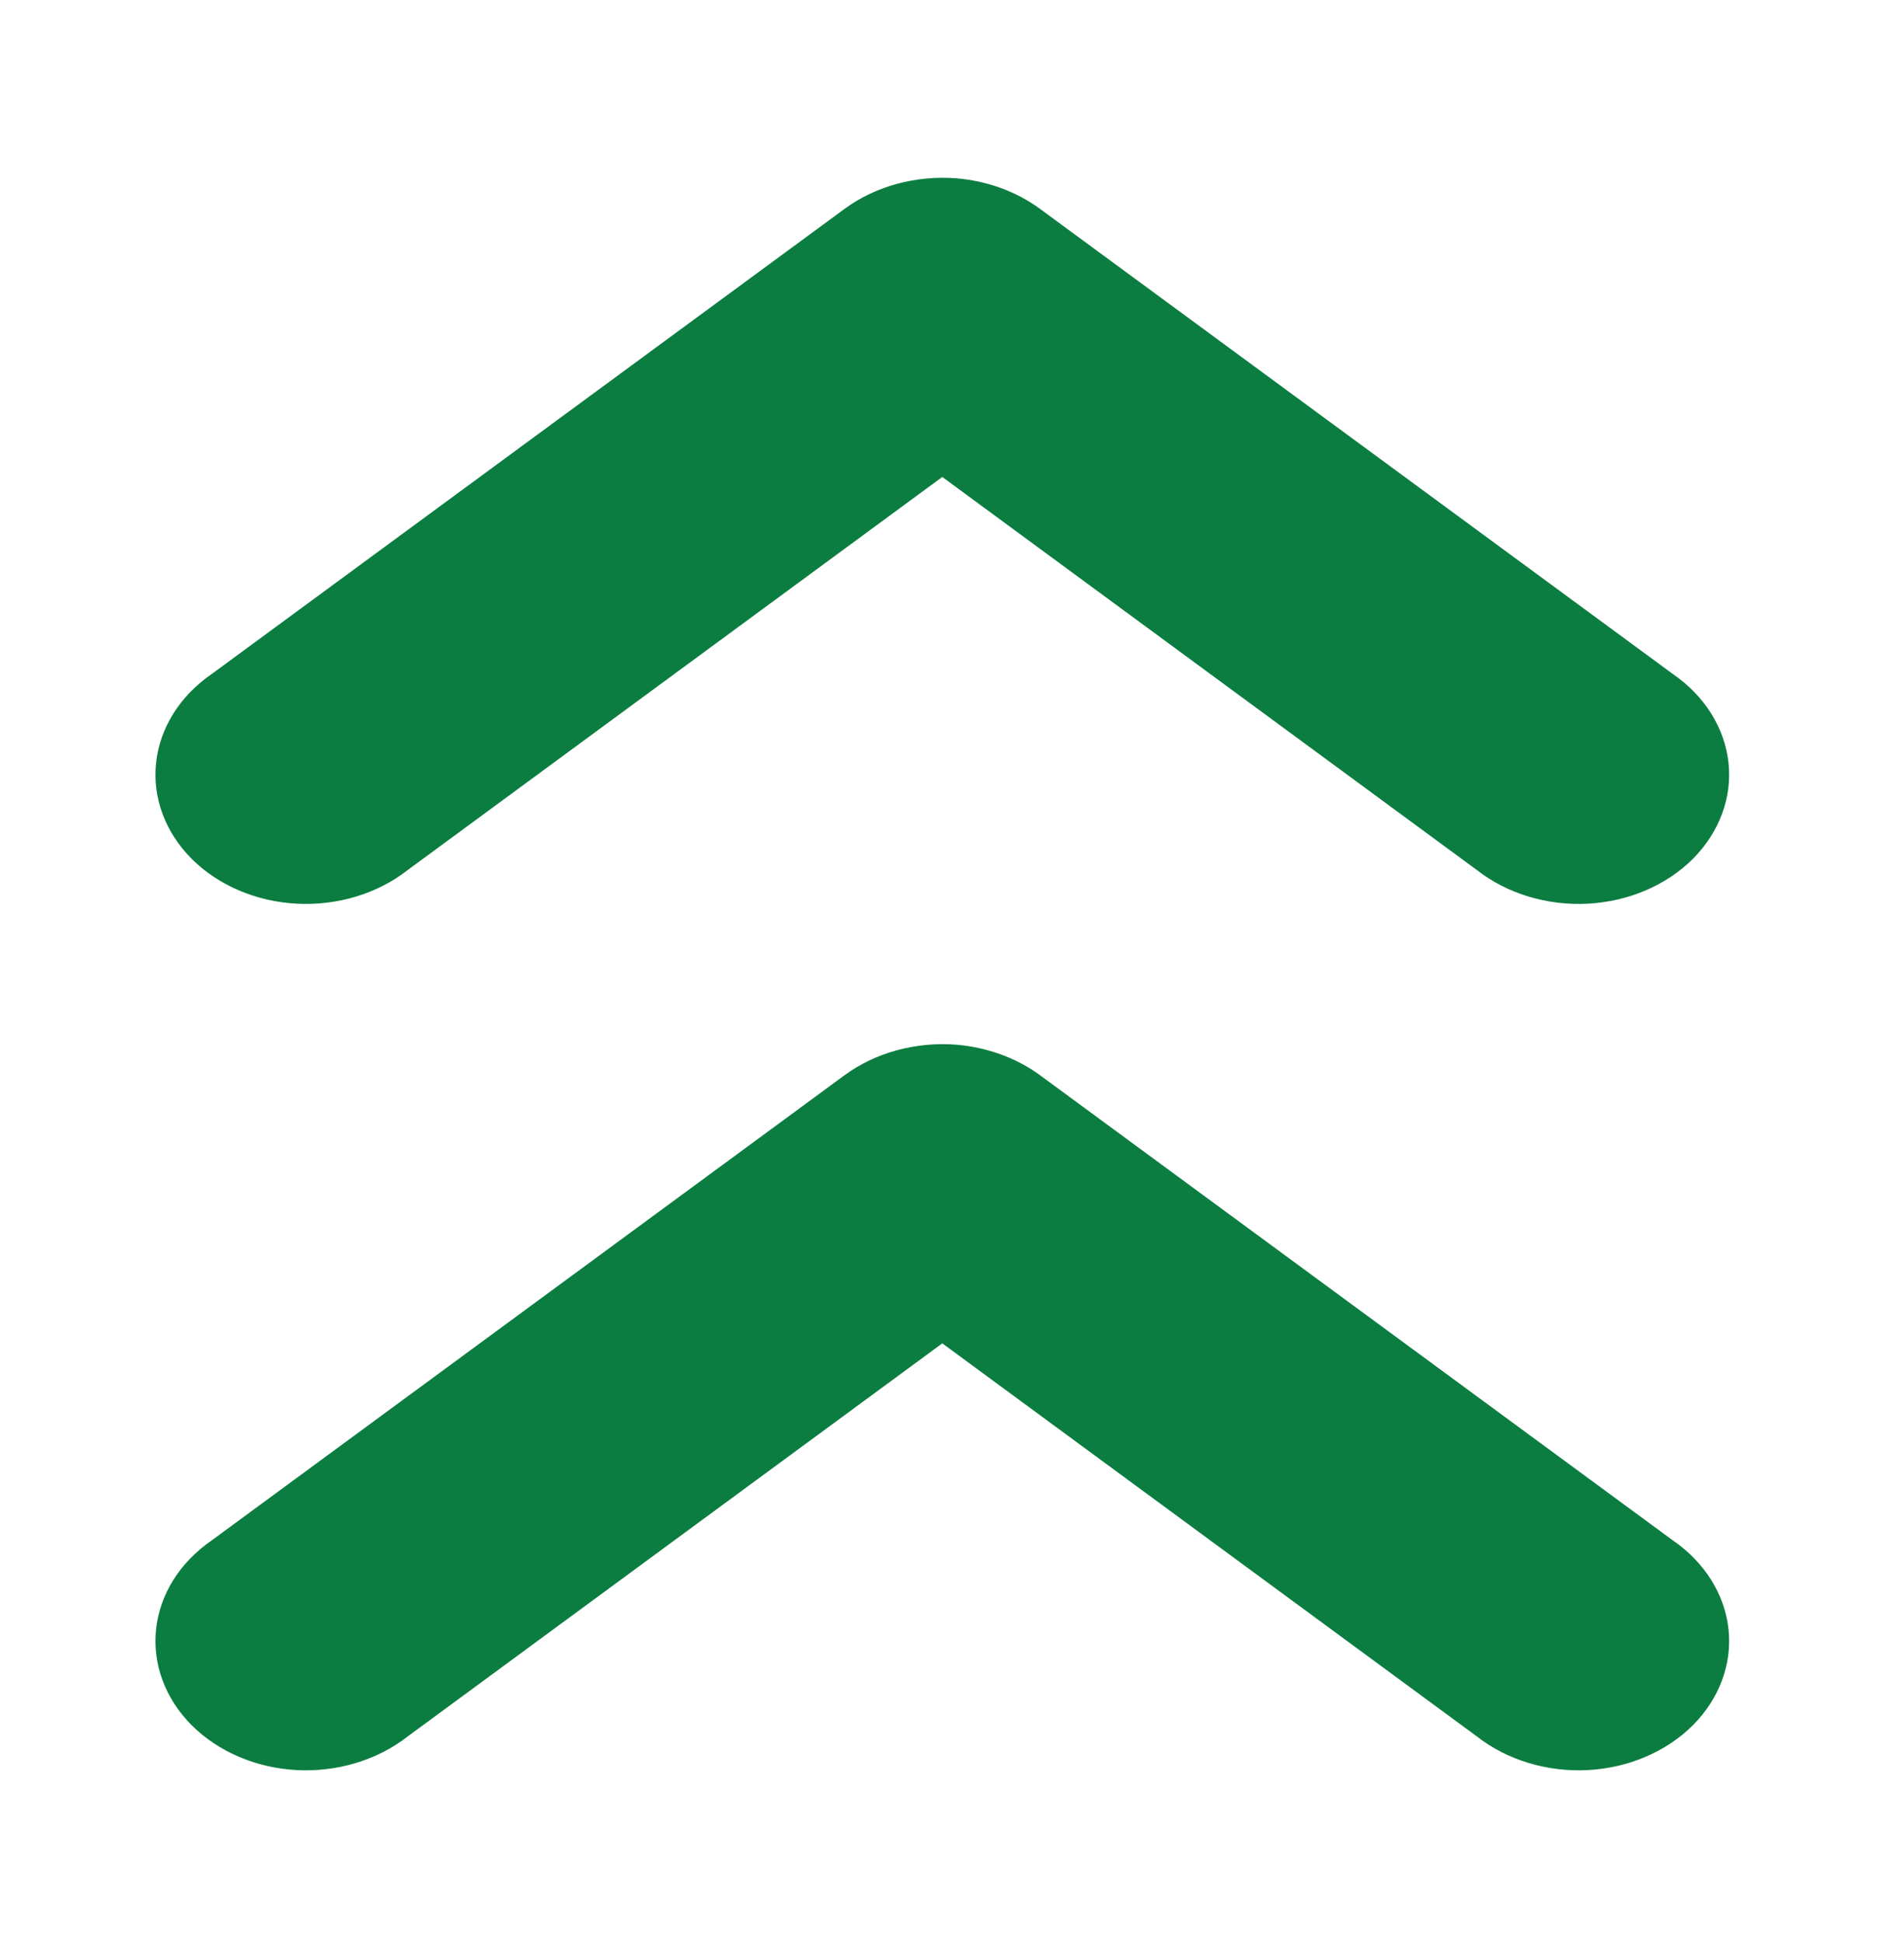 <svg width="49" height="50" viewBox="0 0 49 50" fill="none" xmlns="http://www.w3.org/2000/svg">
<g clip-path="url(#clip0)" filter="url(#filter0_d)">
<path d="M24.613 0.588C25.41 0.656 26.164 0.931 26.769 1.378L43.048 13.342C43.869 13.906 44.386 14.732 44.483 15.627C44.58 16.523 44.25 17.414 43.569 18.099C42.885 18.782 41.91 19.2 40.862 19.255C39.814 19.309 38.785 18.997 38.009 18.39L24.25 8.274L10.491 18.39C9.715 18.997 8.686 19.309 7.638 19.255C6.59 19.2 5.615 18.782 4.931 18.099C4.25 17.414 3.92 16.523 4.017 15.627C4.114 14.732 4.631 13.906 5.452 13.342L21.731 1.378C22.527 0.791 23.569 0.508 24.613 0.588Z" fill="#0B7D40"/>
<path d="M24.613 22.883C25.41 22.951 26.164 23.226 26.769 23.672L43.048 35.637C43.869 36.201 44.386 37.026 44.483 37.922C44.58 38.818 44.25 39.709 43.569 40.394C42.885 41.077 41.91 41.495 40.862 41.55C39.814 41.604 38.785 41.292 38.009 40.685L24.25 30.569L10.491 40.685C9.715 41.292 8.686 41.604 7.638 41.55C6.59 41.495 5.615 41.077 4.931 40.394C4.25 39.709 3.92 38.818 4.017 37.922C4.114 37.026 4.631 36.201 5.452 35.637L21.731 23.672C22.527 23.085 23.569 22.803 24.613 22.883Z" fill="#0B7D40"/>
</g>
<defs>
<filter id="filter0_d" x="0" y="0.396" width="50" height="49.16" filterUnits="userSpaceOnUse" color-interpolation-filters="sRGB">
<feFlood flood-opacity="0" result="BackgroundImageFix"/>
<feColorMatrix in="SourceAlpha" type="matrix" values="0 0 0 0 0 0 0 0 0 0 0 0 0 0 0 0 0 0 127 0"/>
<feOffset dy="4"/>
<feGaussianBlur stdDeviation="2"/>
<feColorMatrix type="matrix" values="0 0 0 0 0 0 0 0 0 0 0 0 0 0 0 0 0 0 1 0"/>
<feBlend mode="normal" in2="BackgroundImageFix" result="effect1_dropShadow"/>
<feBlend mode="normal" in="SourceGraphic" in2="effect1_dropShadow" result="shape"/>
</filter>
<clipPath id="clip0">
<rect width="42" height="41.16" fill="white" transform="matrix(1 0 0 -1 4 41.556)"/>
</clipPath>
</defs>
</svg>
